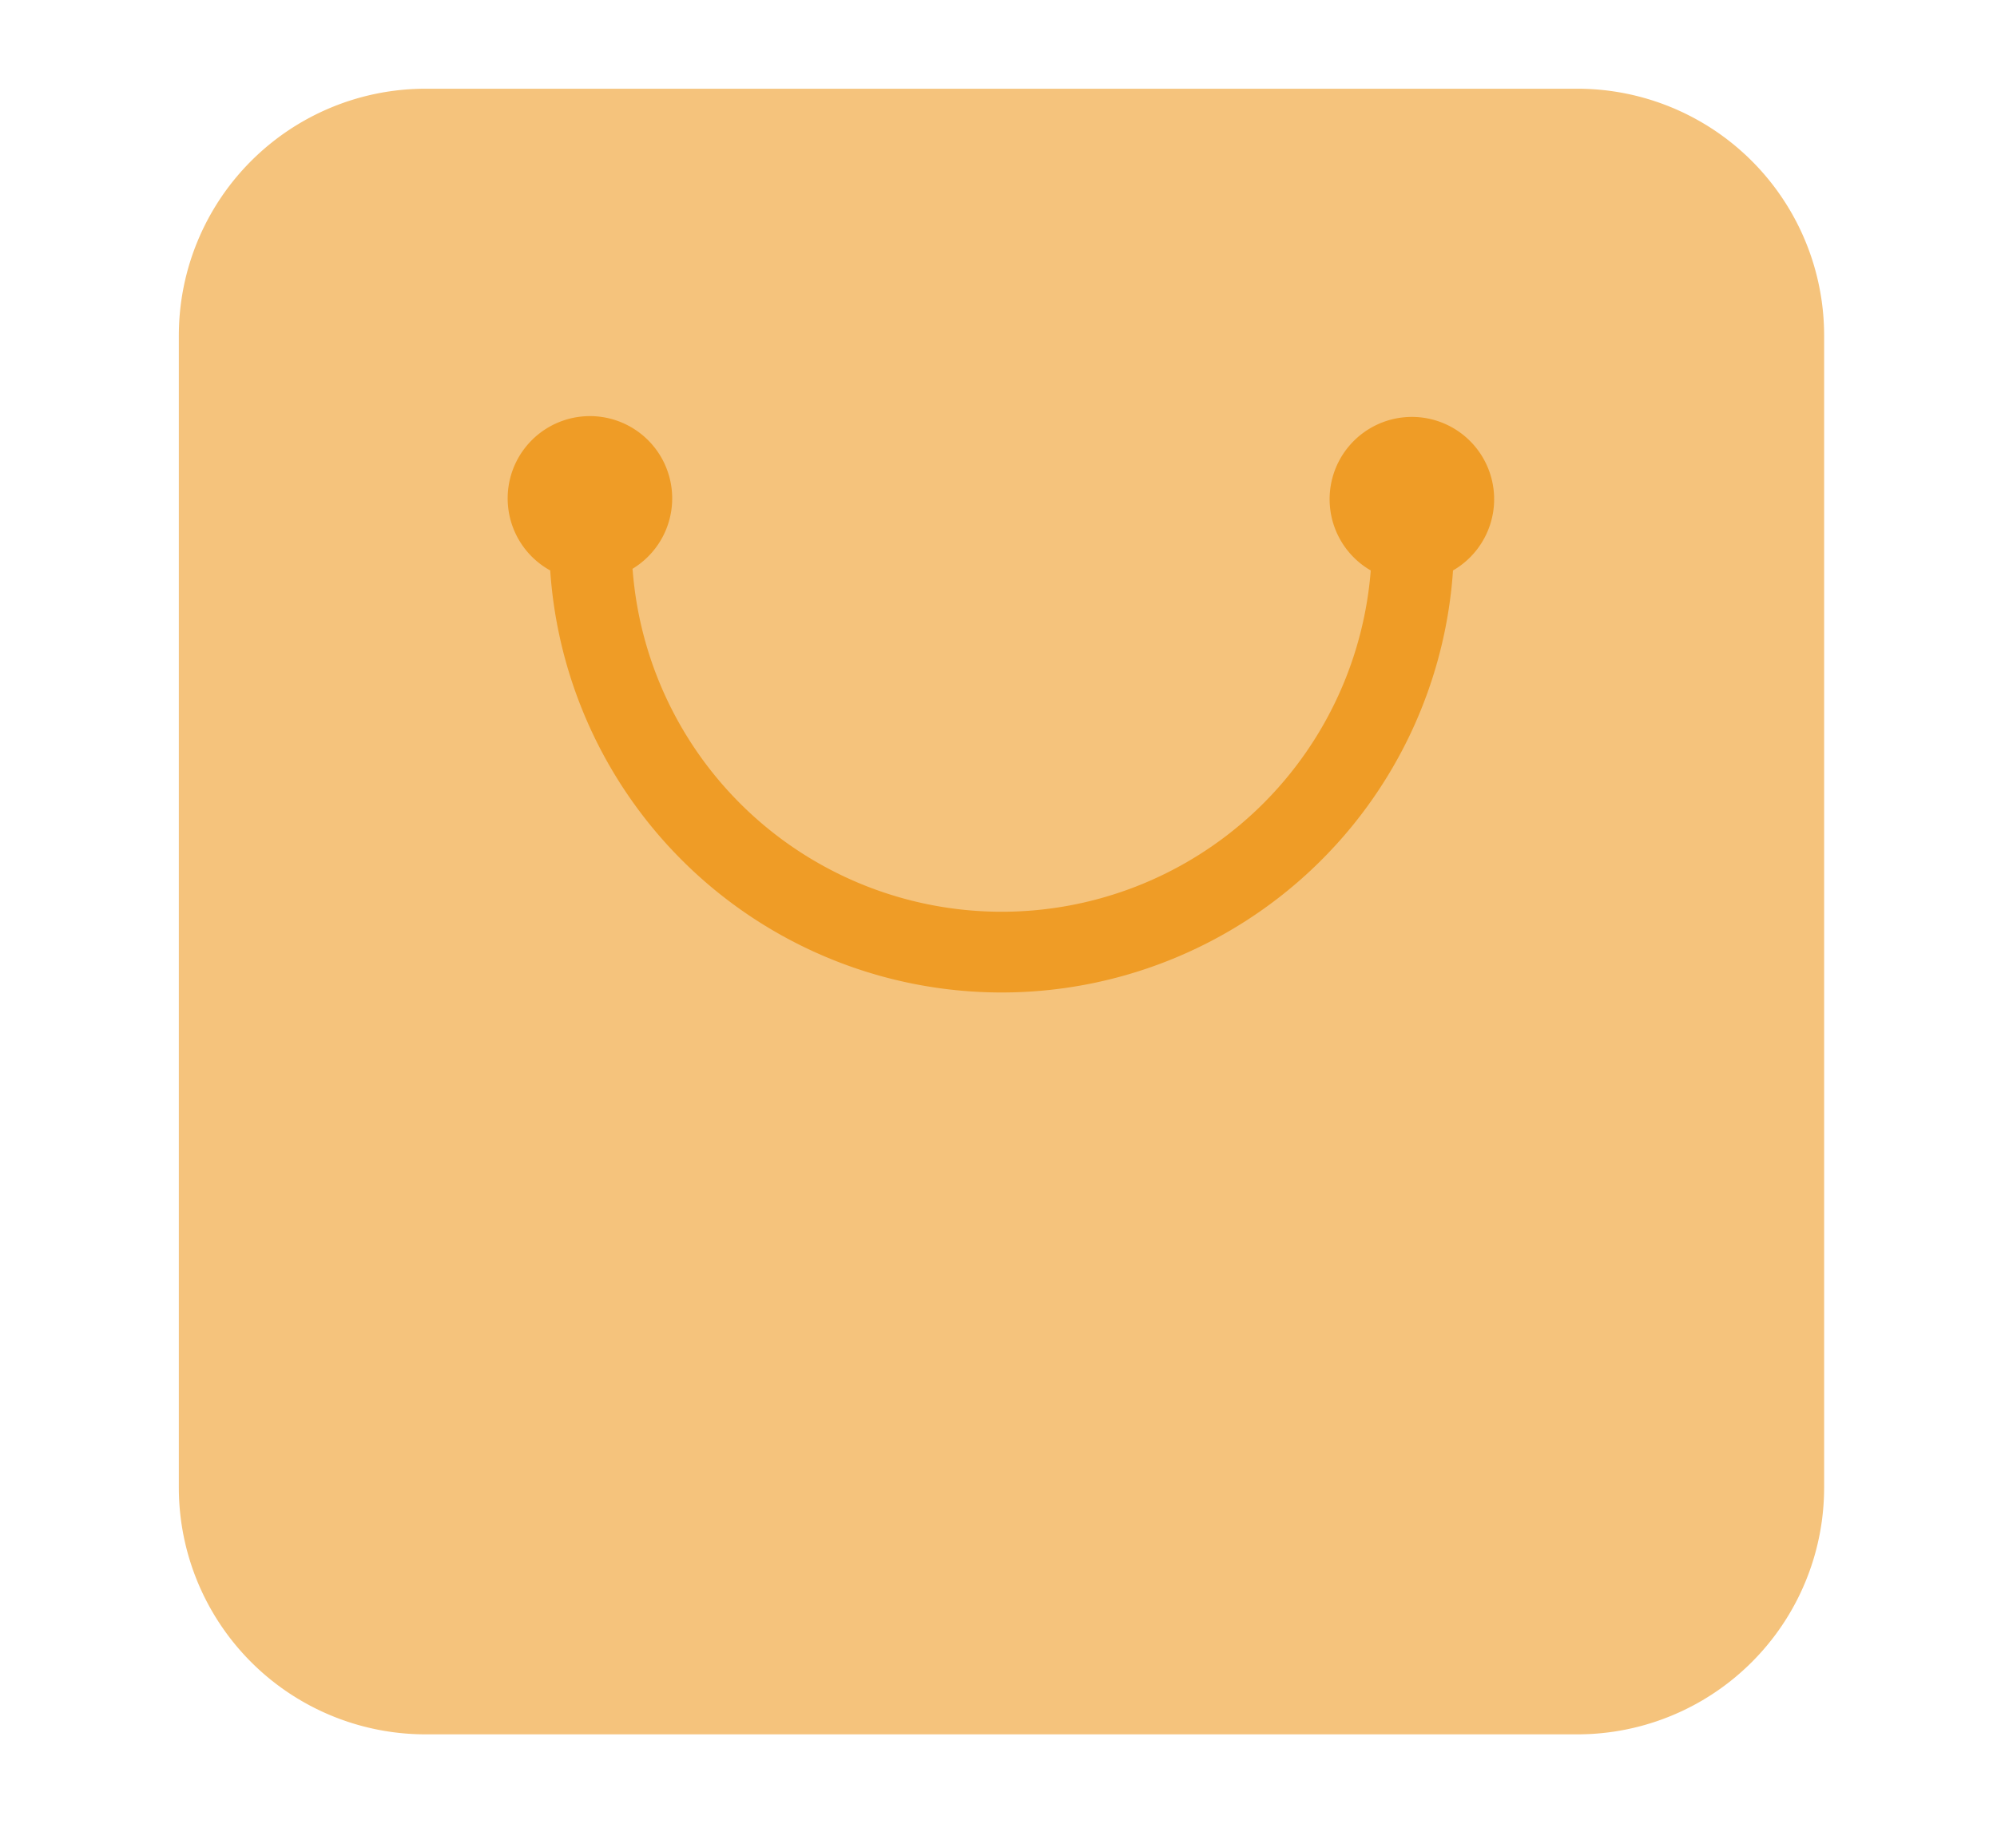 <svg xmlns="http://www.w3.org/2000/svg" xmlns:xlink="http://www.w3.org/1999/xlink" width="67" height="62" viewBox="0 0 67 62">
  <defs>
    <clipPath id="clip-path">
      <rect id="矩形_182" data-name="矩形 182" width="67" height="62" transform="translate(1569 1920)" fill="#fff" stroke="#707070" stroke-width="1"/>
    </clipPath>
  </defs>
  <g id="icon-sec2-5-6" transform="translate(-1569 -1920)" clip-path="url(#clip-path)">
    <g id="组_87" data-name="组 87" transform="translate(7 -178.373)">
      <g id="图层_2" data-name="图层 2" transform="translate(1568 2101.349)">
        <g id="图层_1" data-name="图层 1" transform="translate(0 0)">
          <g id="列3模块备份-4">
            <g id="编组">
              <g id="ic_appgallery" data-name="ic appgallery">
                <path id="形状" d="M55.2,8.279V46.917A8.279,8.279,0,0,1,46.917,55.2H8.279A8.279,8.279,0,0,1,0,46.917V8.279A8.279,8.279,0,0,1,8.279,0H46.917A8.279,8.279,0,0,1,55.2,8.279Z" transform="translate(0 0)" fill="rgba(239,156,38,0.6)"/>
                <path id="路径" d="M20.185,21.094a12.419,12.419,0,0,0,24.762,0,2.76,2.76,0,1,1,2.76,0,15.179,15.179,0,0,1-30.289,0,2.76,2.76,0,1,1,2.76-.055Z" transform="translate(-4.958 -4.935)" fill="#ef9c26"/>
              </g>
            </g>
          </g>
        </g>
      </g>
    </g>
  </g>
</svg>
